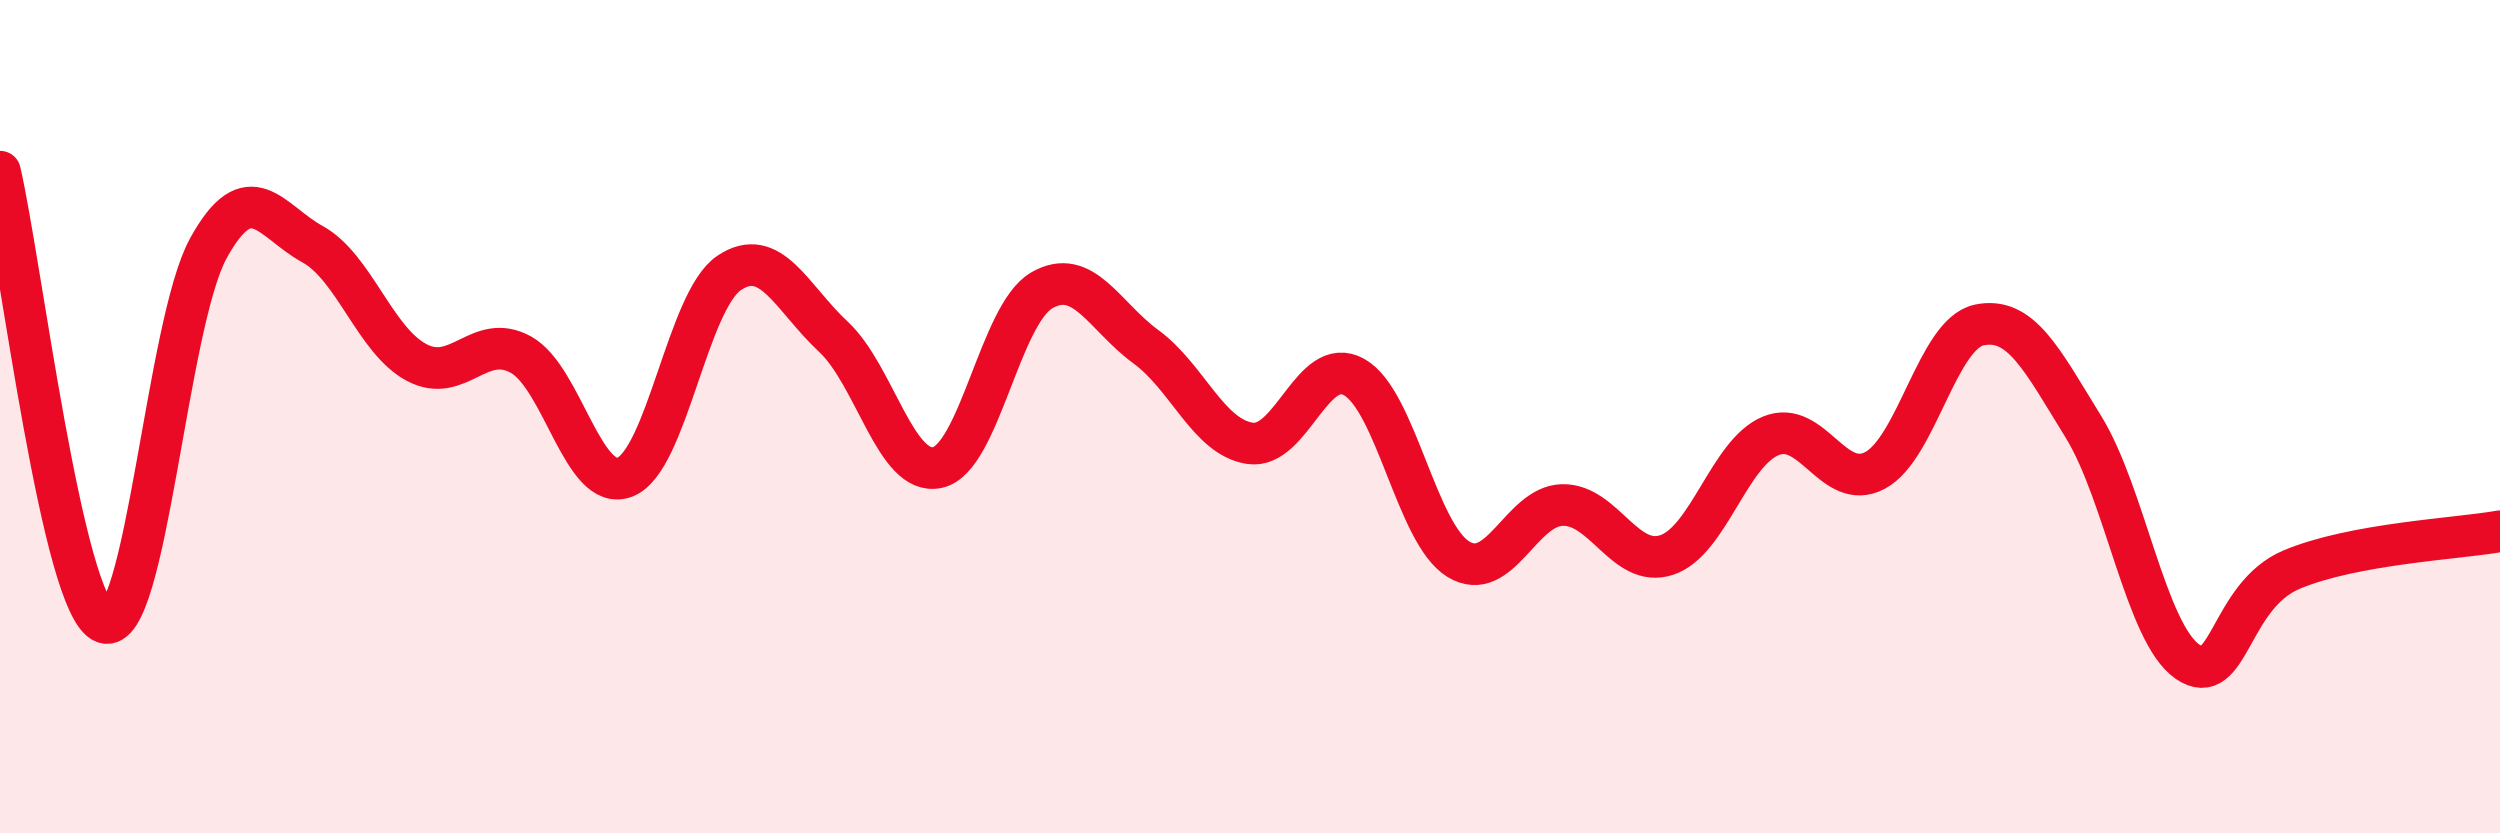 
    <svg width="60" height="20" viewBox="0 0 60 20" xmlns="http://www.w3.org/2000/svg">
      <path
        d="M 0,4.12 C 0.5,6.28 1.5,14.57 2.5,14.94 C 3.5,15.31 4,7.78 5,5.96 C 6,4.14 6.5,5.31 7.5,5.86 C 8.5,6.41 9,8.17 10,8.7 C 11,9.23 11.5,7.96 12.5,8.51 C 13.5,9.06 14,11.84 15,11.45 C 16,11.06 16.5,7.22 17.5,6.55 C 18.5,5.88 19,7.15 20,8.08 C 21,9.01 21.5,11.44 22.5,11.22 C 23.5,11 24,7.55 25,6.97 C 26,6.39 26.5,7.59 27.5,8.32 C 28.5,9.05 29,10.49 30,10.64 C 31,10.79 31.5,8.49 32.5,9.05 C 33.5,9.61 34,12.81 35,13.42 C 36,14.03 36.5,12.14 37.5,12.12 C 38.5,12.1 39,13.65 40,13.32 C 41,12.99 41.5,10.87 42.5,10.46 C 43.5,10.05 44,11.82 45,11.29 C 46,10.76 46.5,8.01 47.5,7.8 C 48.5,7.59 49,8.62 50,10.24 C 51,11.86 51.5,15.19 52.5,15.88 C 53.5,16.57 53.5,14.3 55,13.67 C 56.5,13.04 59,12.93 60,12.75L60 20L0 20Z"
        fill="#EB0A25"
        opacity="0.1"
        stroke-linecap="round"
        stroke-linejoin="round"
      />
      <path
        d="M 0,4.12 C 0.5,6.28 1.5,14.57 2.5,14.94 C 3.5,15.31 4,7.78 5,5.96 C 6,4.14 6.5,5.31 7.5,5.86 C 8.5,6.41 9,8.17 10,8.7 C 11,9.23 11.5,7.96 12.5,8.51 C 13.5,9.06 14,11.84 15,11.45 C 16,11.06 16.5,7.22 17.5,6.55 C 18.5,5.88 19,7.15 20,8.08 C 21,9.01 21.5,11.44 22.5,11.22 C 23.5,11 24,7.55 25,6.97 C 26,6.39 26.5,7.59 27.5,8.32 C 28.5,9.05 29,10.49 30,10.64 C 31,10.79 31.5,8.49 32.5,9.05 C 33.5,9.61 34,12.81 35,13.42 C 36,14.03 36.5,12.14 37.5,12.12 C 38.5,12.1 39,13.65 40,13.32 C 41,12.99 41.5,10.87 42.5,10.46 C 43.5,10.05 44,11.82 45,11.29 C 46,10.76 46.5,8.01 47.5,7.8 C 48.5,7.59 49,8.62 50,10.24 C 51,11.86 51.5,15.19 52.5,15.88 C 53.5,16.57 53.5,14.3 55,13.67 C 56.5,13.04 59,12.93 60,12.75"
        stroke="#EB0A25"
        stroke-width="1"
        fill="none"
        stroke-linecap="round"
        stroke-linejoin="round"
      />
    </svg>
  